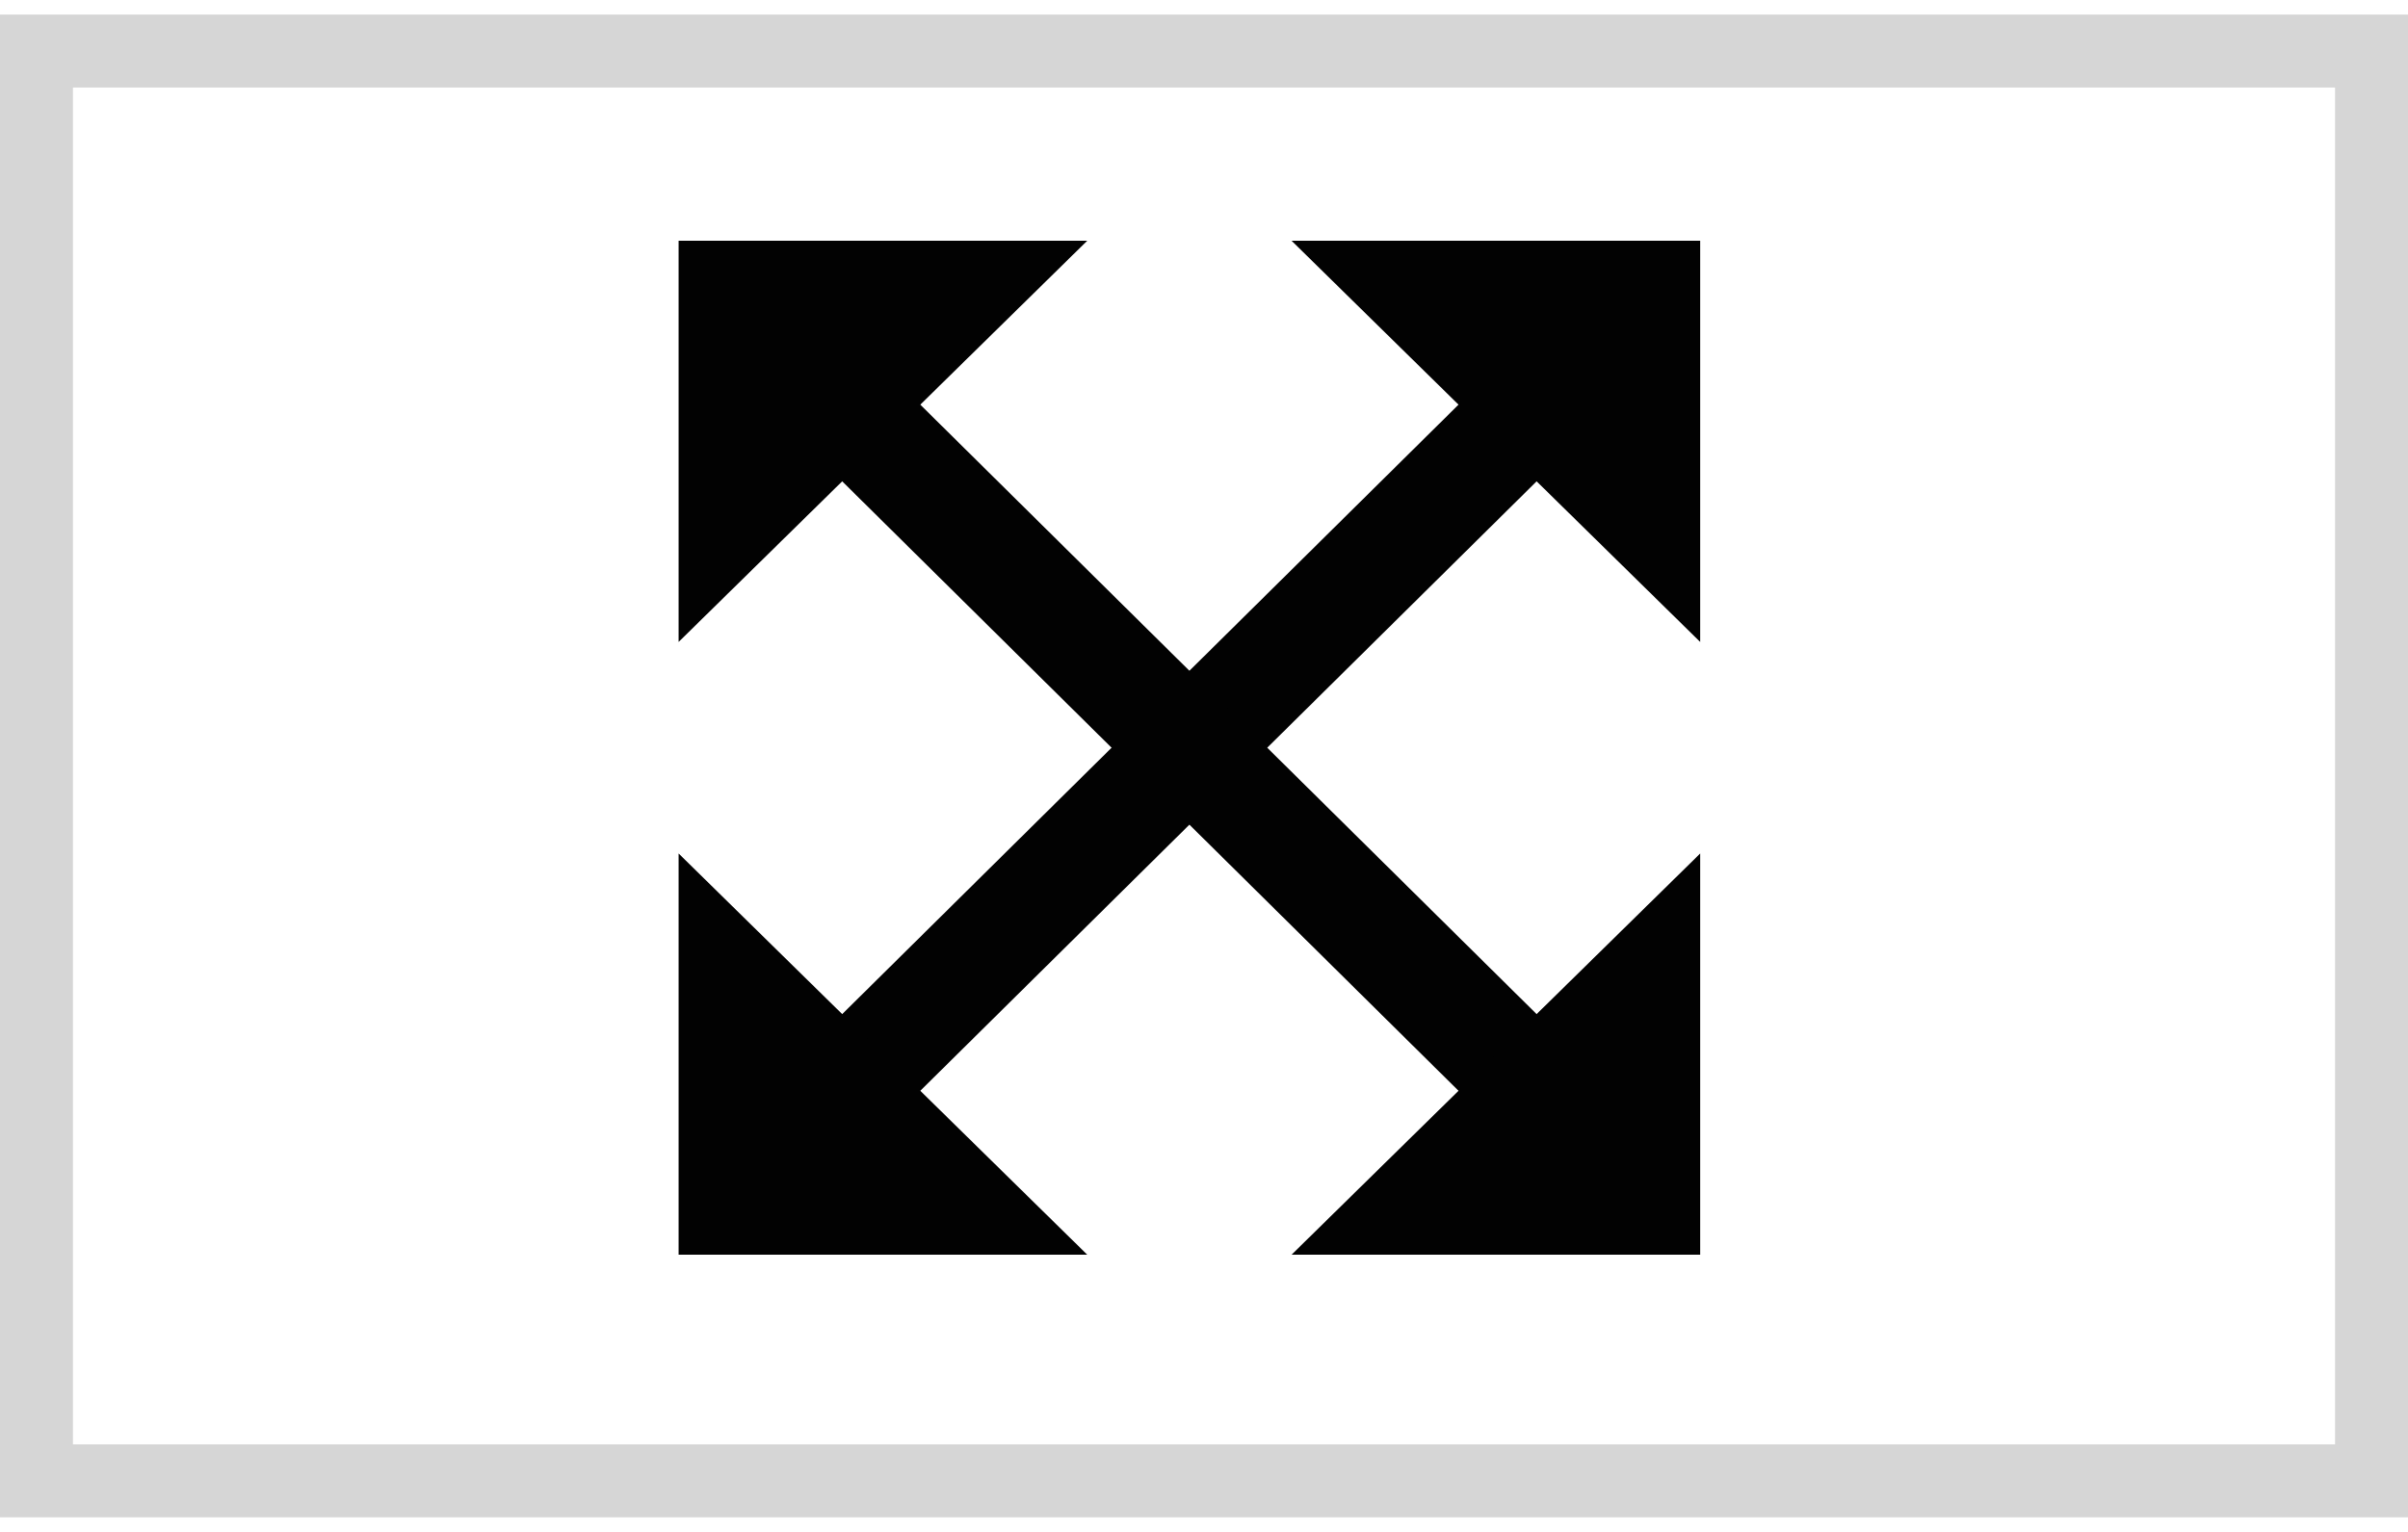<?xml version="1.0" encoding="utf-8"?>
<svg xmlns="http://www.w3.org/2000/svg" xmlns:xlink="http://www.w3.org/1999/xlink" version="1.1" x="0px" y="0px" viewBox="0 0 33 20.6" style="enable-background:new 0 0 33 20.6;" xml:space="preserve" height="21" width="33">
<style type="text/css">
	.st0{fill:none;stroke:#D6D6D6;stroke-miterlimit:10;}
	.st1{fill:#D6D6D6;}
	.st2{fill:none;stroke:#020202;stroke-width:1.5;stroke-linejoin:round;}
	.st3{fill:#020202;}
</style>
<g id="Frame">
	<rect x="0.5" y="0.5" class="st0" width="32" height="19.6"/>
</g>
<g id="Layer_1">
	<g>
		<line class="st1" x1="23.3" y1="3.1" x2="9.3" y2="17"/>
		<g>
			<line class="st2" x1="20.9" y1="5.5" x2="11.7" y2="14.6"/>
			<g>
				<polygon class="st3" points="23.3,8.6 17.7,3.1 23.3,3.1     "/>
			</g>
			<g>
				<polygon class="st3" points="14.9,17 9.3,11.5 9.3,17     "/>
			</g>
		</g>
	</g>
	<g>
		<line class="st1" x1="9.3" y1="3.1" x2="23.3" y2="17"/>
		<g>
			<line class="st2" x1="11.7" y1="5.5" x2="20.9" y2="14.6"/>
			<g>
				<polygon class="st3" points="14.9,3.1 9.3,8.6 9.3,3.1     "/>
			</g>
			<g>
				<polygon class="st3" points="23.3,11.5 17.7,17 23.3,17     "/>
			</g>
		</g>
	</g>
</g>
</svg>
